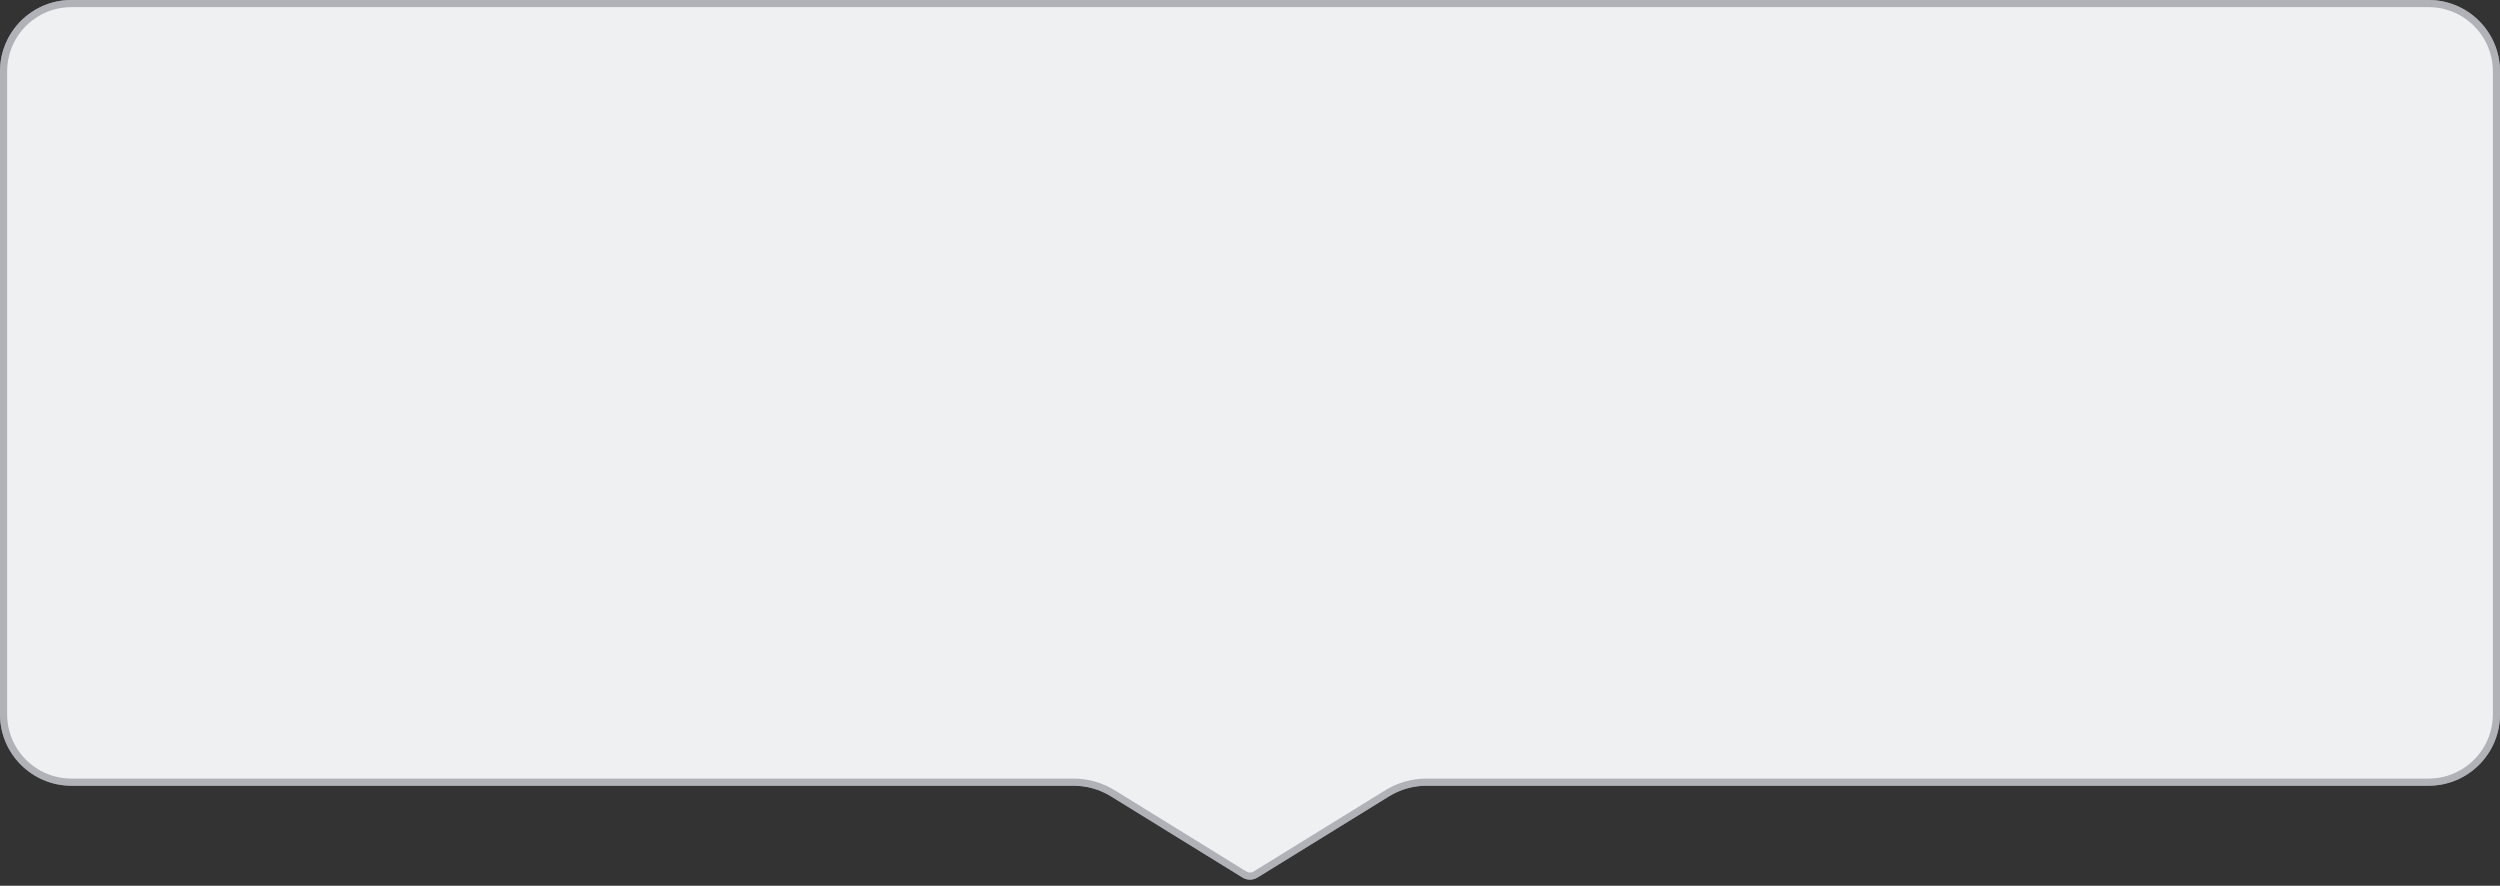 <?xml version="1.0" encoding="UTF-8"?> <svg xmlns="http://www.w3.org/2000/svg" width="350" height="124" viewBox="0 0 350 124" fill="none"><rect x="0" y="0" width="350" height="124" fill="#333333" stroke="none"/> <path d="M0 10C0 4.477 4.477 0 10 0H340C345.523 0 350 4.477 350 10V100C350 105.523 345.523 110 340 110H262.5H218.75H199.712C197.857 110 196.039 110.516 194.46 111.49L176.05 122.852C175.406 123.249 174.594 123.249 173.95 122.852L155.54 111.49C153.961 110.516 152.143 110 150.288 110H131.25H87.5H10C4.477 110 0 105.523 0 100V10Z" fill="#EEF0F2"></path> <path d="M0.5 10C0.5 4.753 4.753 0.5 10 0.5H340C345.247 0.5 349.5 4.753 349.5 10V100C349.5 105.247 345.247 109.5 340 109.5H262.5H218.75H199.712C197.765 109.5 195.855 110.042 194.198 111.065L175.788 122.426C175.305 122.724 174.695 122.724 174.212 122.426L155.802 111.065C154.145 110.042 152.235 109.5 150.288 109.5H131.25H87.5H10C4.753 109.5 0.5 105.247 0.5 100V10Z" stroke="#72747D" stroke-opacity="0.5"></path> </svg> 